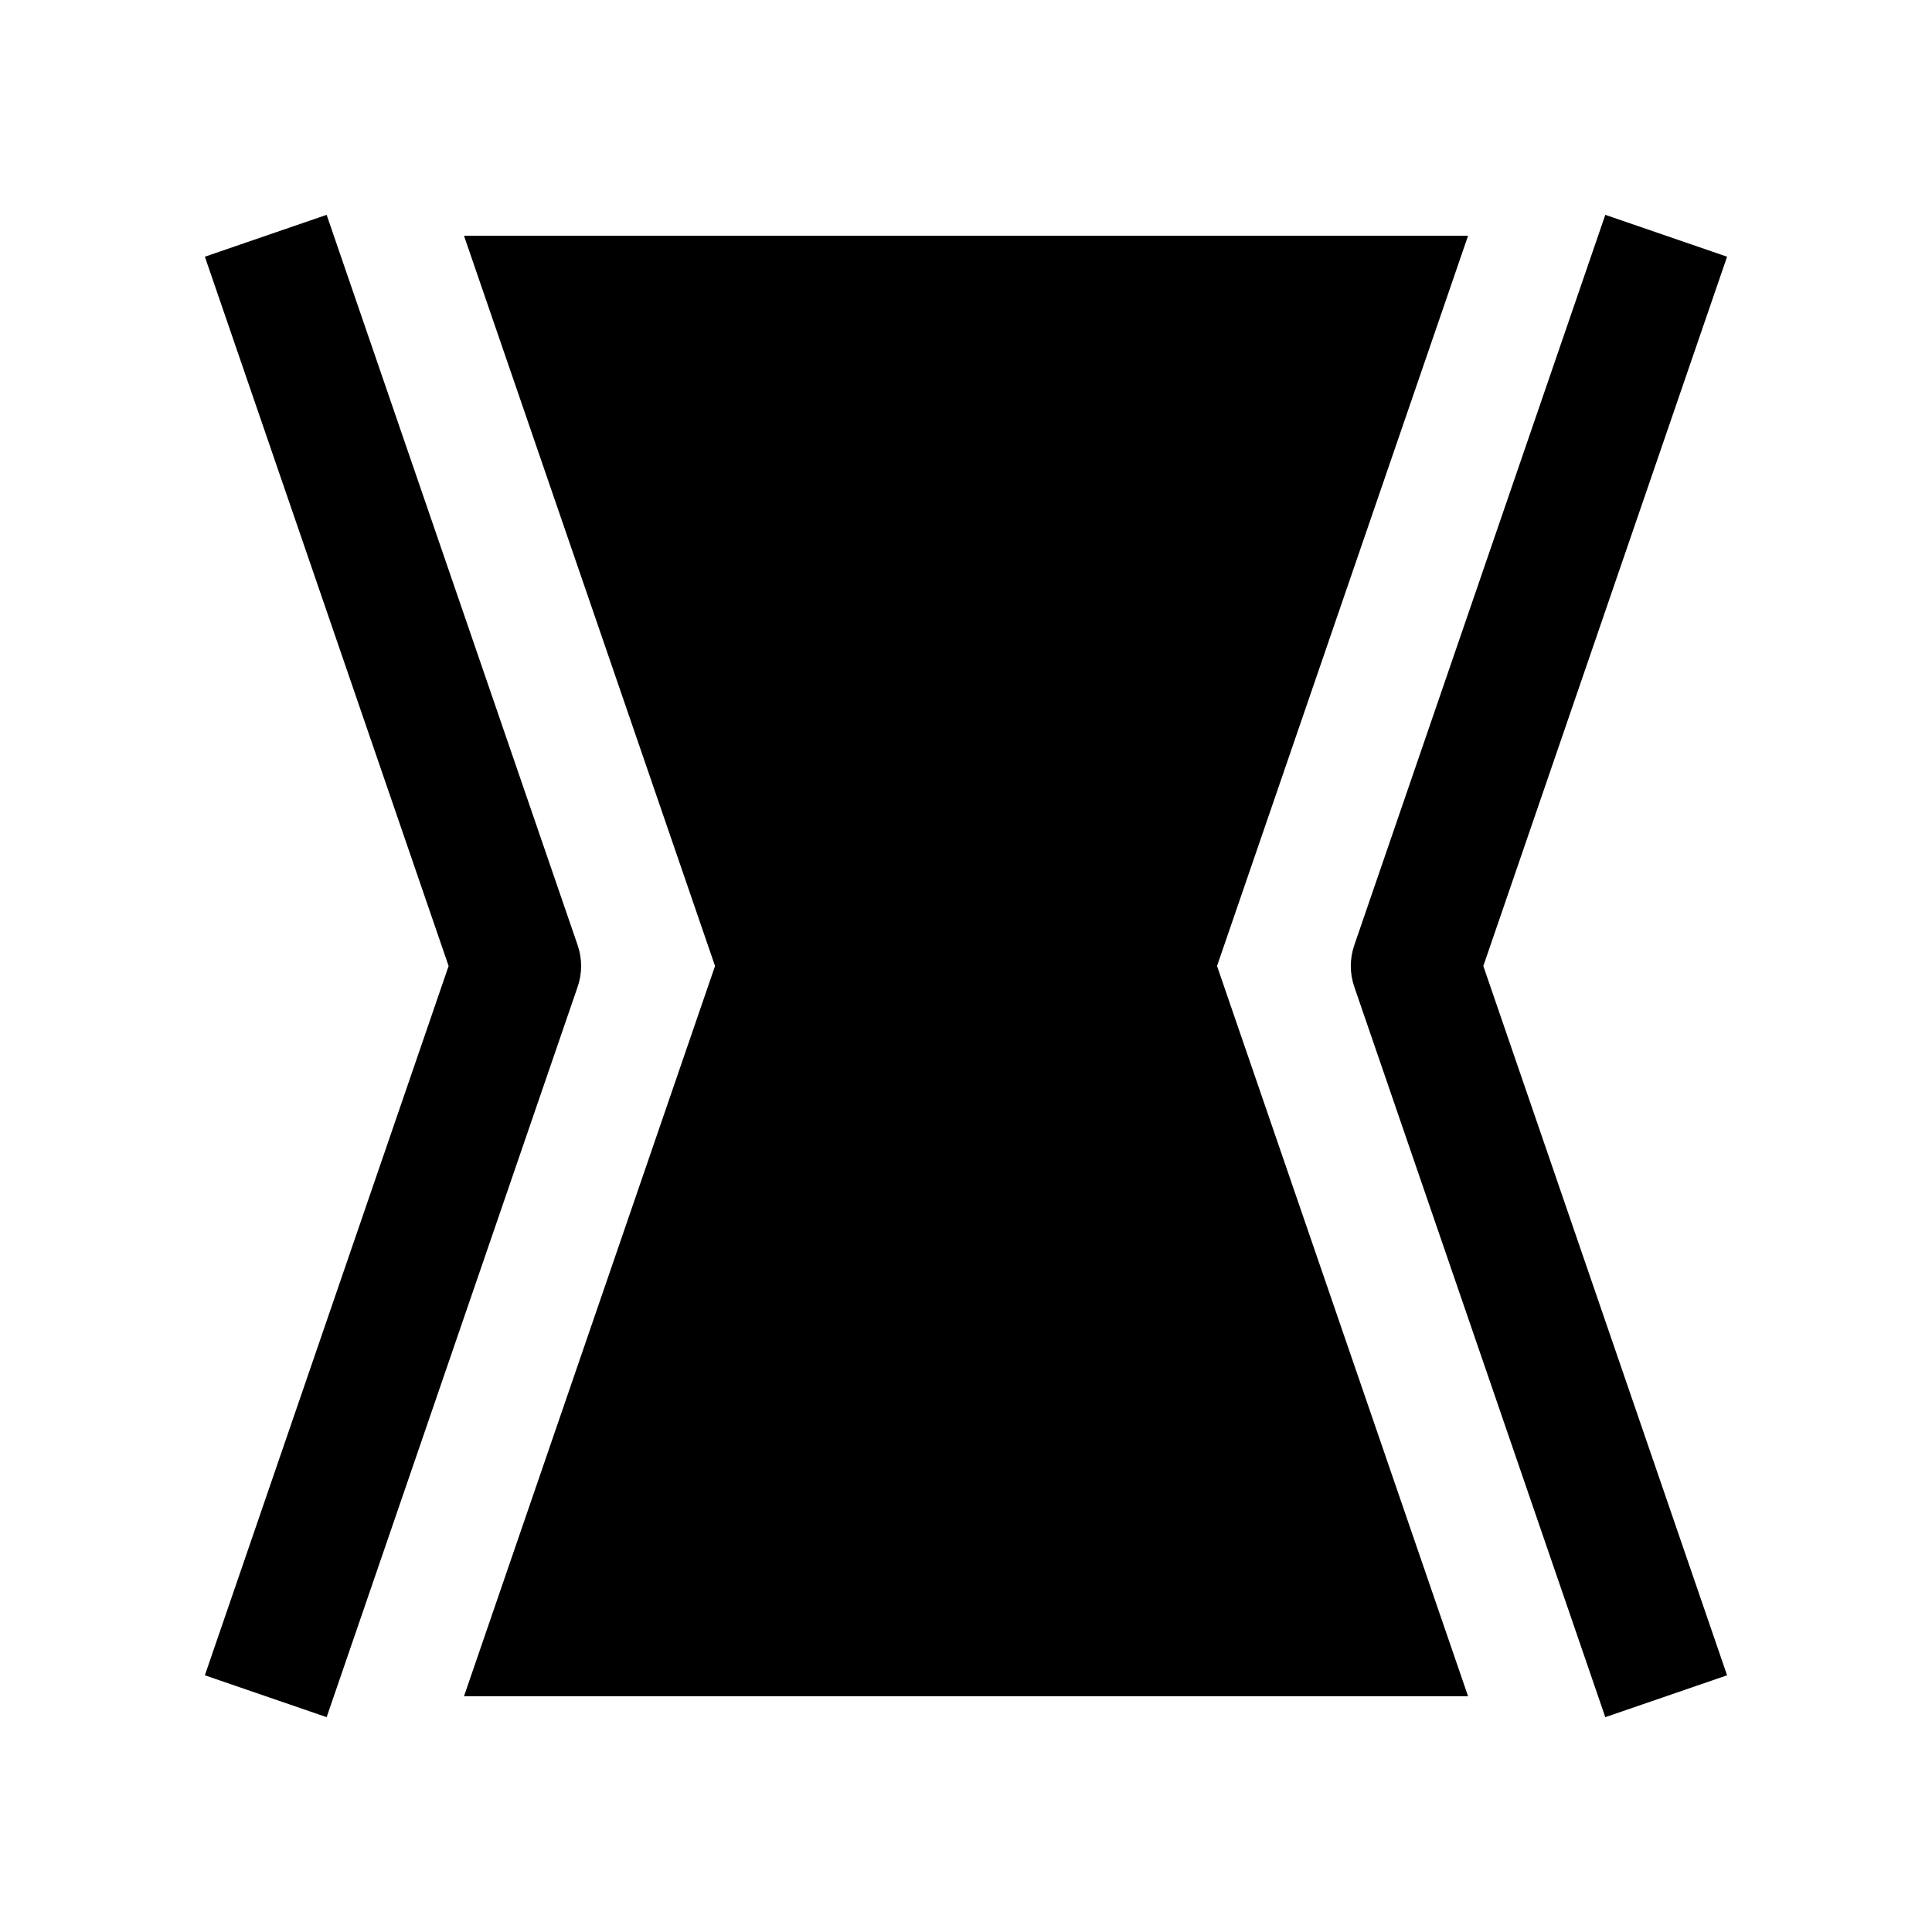 <?xml version="1.0" encoding="UTF-8"?><svg id="a" xmlns="http://www.w3.org/2000/svg" width="30" height="30" viewBox="0 0 30 30"><path d="m22.795,3.661H7.205l3.898,11.339-3.898,11.339h15.591l-3.898-11.339,3.898-11.339Zm-13.826,11.014L5.072,3.336l-1.891.65,3.785,11.014-3.785,11.014,1.891.65,3.897-11.339c.073-.211.073-.439,0-.65ZM26.818,3.986l-1.891-.65-3.897,11.339c-.073.211-.073.439,0,.65l3.897,11.339,1.891-.65-3.785-11.014,3.785-11.014Z" stroke-width="0"/></svg>